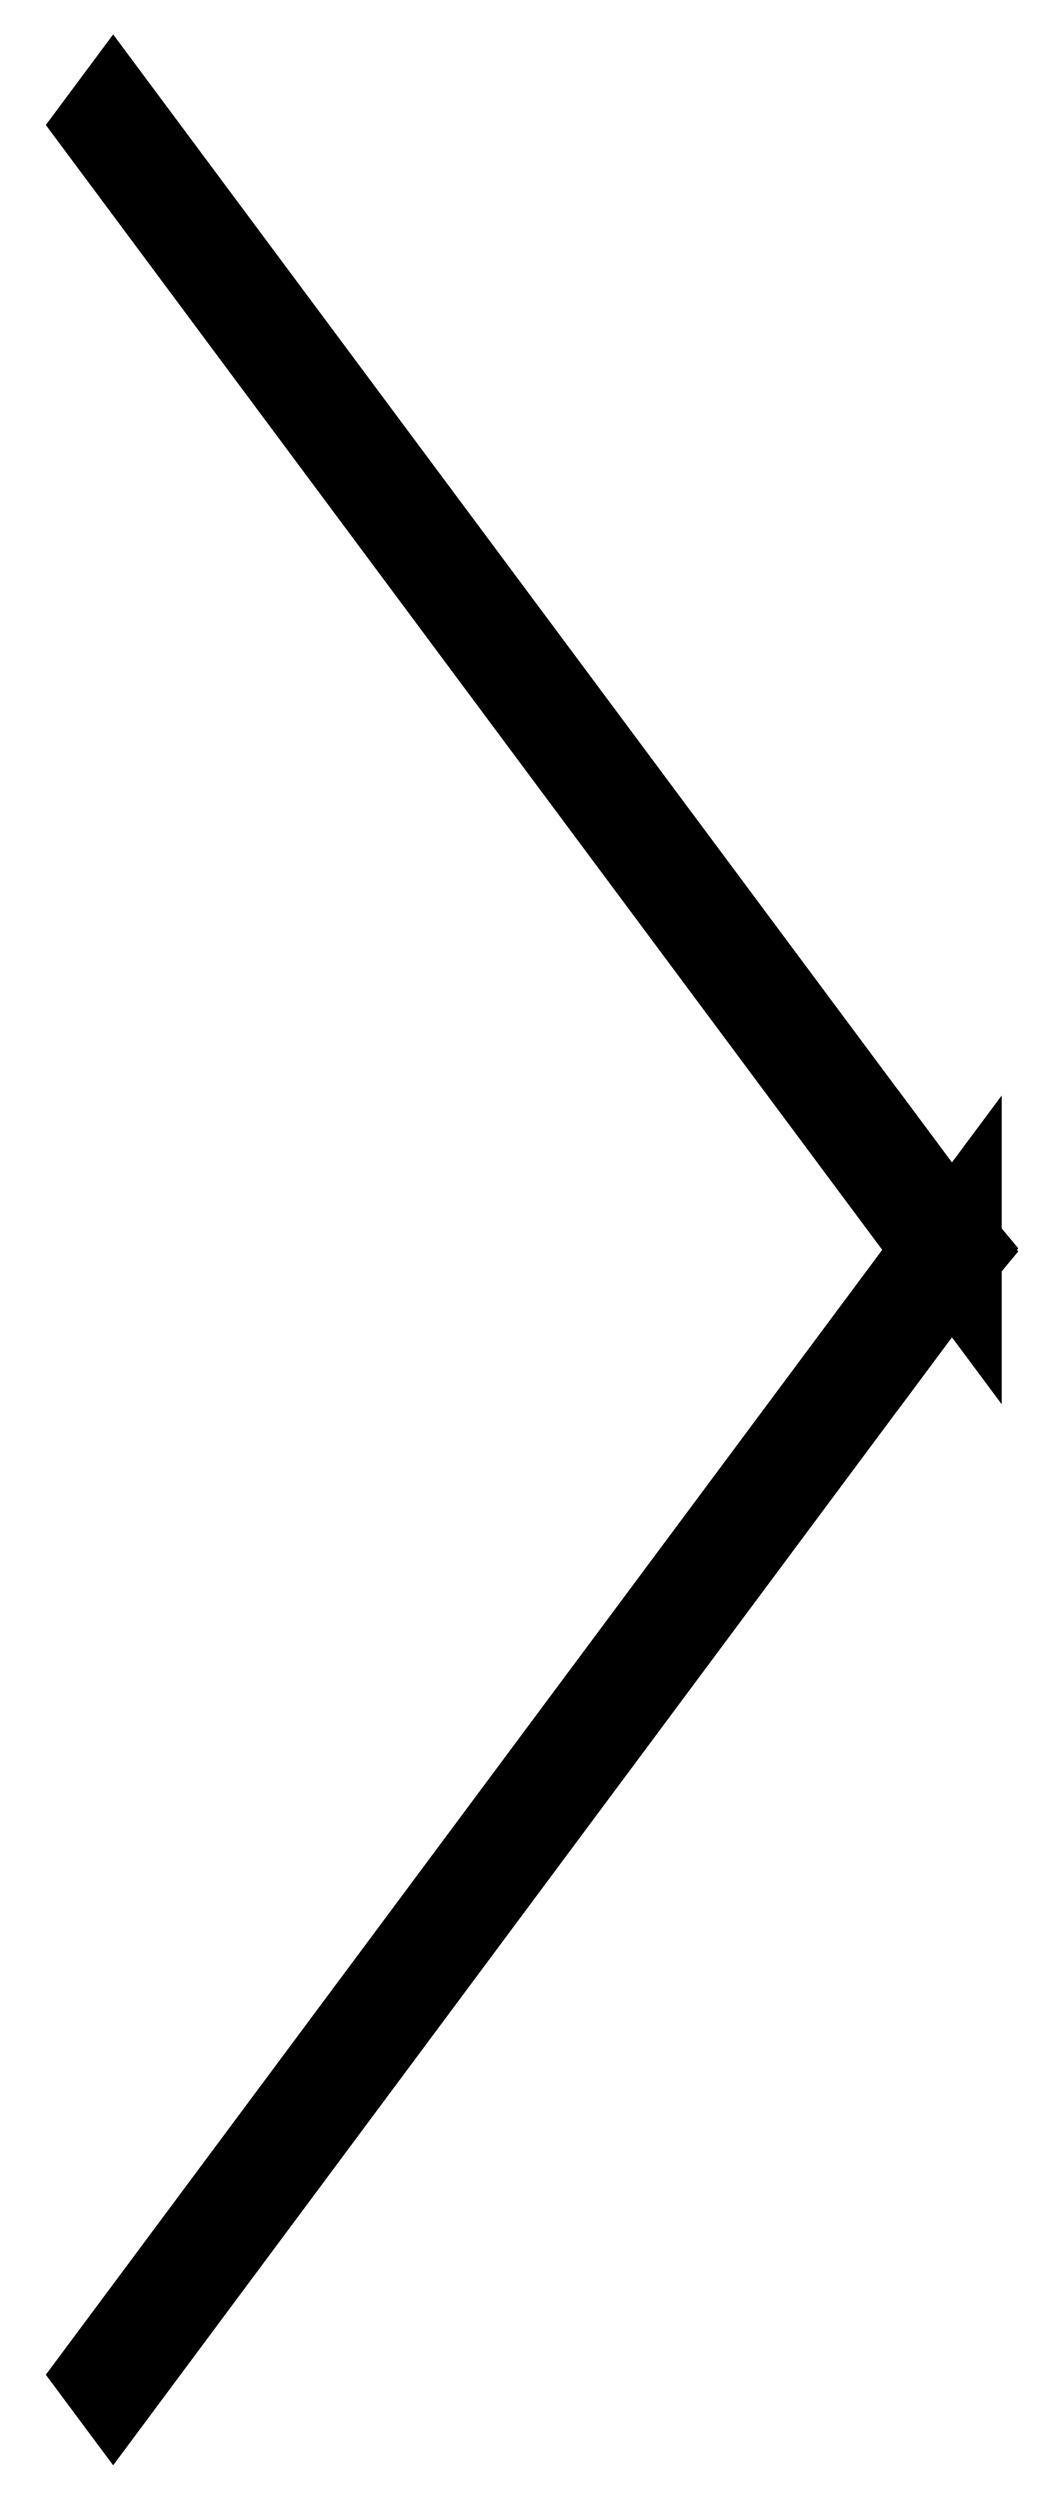 <svg xmlns="http://www.w3.org/2000/svg" xmlns:xlink="http://www.w3.org/1999/xlink" width="40.771" height="95.828" viewBox="0 0 40.771 95.828">
  <defs>
    <style>
      .cls-1 {
        fill: #000;
        stroke: #000;
        stroke-width: 4px;
      }

      .cls-2 {
        filter: url(#Path_627);
      }
    </style>
    <filter id="Path_627" x="0" y="0" width="40.771" height="95.828" filterUnits="userSpaceOnUse">
      <feOffset dy="1" input="SourceAlpha"/>
      <feGaussianBlur stdDeviation="1" result="blur"/>
      <feFlood flood-opacity="0.161"/>
      <feComposite operator="in" in2="blur"/>
      <feComposite in="SourceGraphic"/>
    </filter>
  </defs>
  <g class="cls-2" transform="matrix(1, 0, 0, 1, 0, 0)">
    <path id="Path_627-2" data-name="Path 627" class="cls-1" d="M.09,0,0,.121,32.08,43.239,0,86.357l.09.121L32.17,43.36l0,.006.09-.121-.005-.006.005-.006-.09-.121,0,.006Z" transform="translate(4.25 3.67)"/>
  </g>
</svg>
